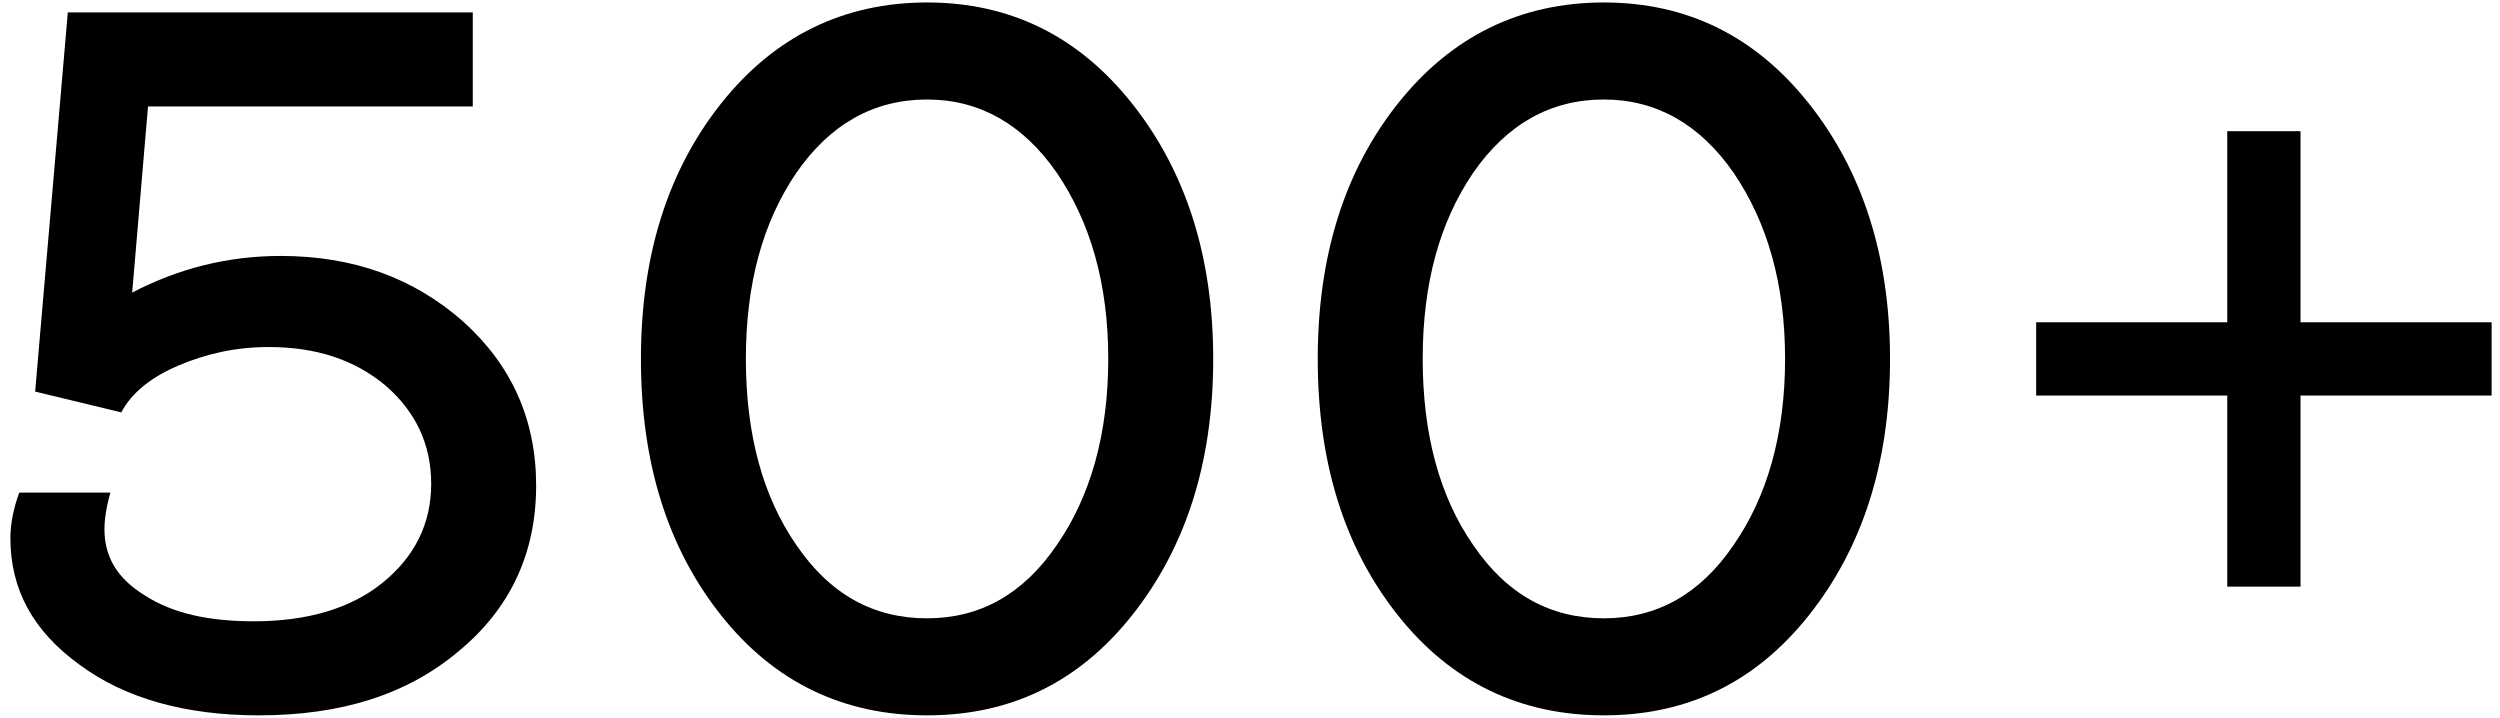 <svg width="202" height="58" viewBox="0 0 202 58" fill="none" xmlns="http://www.w3.org/2000/svg">
<path d="M0.84 43.48C0.84 47.64 2.68 51 6.44 53.72C10.12 56.44 15 57.8 20.92 57.8C27.56 57.8 32.92 56.12 37.08 52.6C41.24 49.16 43.32 44.68 43.32 39.24C43.32 33.88 41.32 29.48 37.4 25.96C33.4 22.44 28.52 20.68 22.68 20.68C18.36 20.68 14.36 21.72 10.68 23.64L11.96 8.6H38.2V1H5.48L2.84 31.64L9.8 33.32C10.6 31.8 12.12 30.52 14.36 29.56C16.6 28.6 19 28.04 21.72 28.04C25.56 28.04 28.68 29.08 31.16 31.16C33.56 33.24 34.84 35.88 34.84 39.08C34.84 42.36 33.48 45 30.92 47.08C28.36 49.16 24.84 50.2 20.52 50.2C16.84 50.2 13.96 49.56 11.72 48.12C9.48 46.76 8.44 45 8.44 42.76C8.44 41.96 8.6 40.92 8.92 39.8H1.56C1.08 41.08 0.84 42.36 0.84 43.48Z" fill="black"/>
<path d="M51.787 29C51.787 37.4 53.947 44.28 58.267 49.72C62.587 55.16 68.187 57.8 74.907 57.8C81.627 57.8 87.147 55.16 91.467 49.72C95.787 44.28 98.027 37.4 98.027 29C98.027 20.68 95.787 13.8 91.467 8.36C87.147 2.92 81.627 0.2 74.907 0.2C68.187 0.2 62.587 2.92 58.267 8.36C53.947 13.8 51.787 20.68 51.787 29ZM60.267 29C60.267 22.92 61.627 17.96 64.347 13.96C67.067 10.04 70.587 8.04 74.907 8.04C79.147 8.04 82.667 10.04 85.387 13.96C88.107 17.96 89.547 22.92 89.547 29C89.547 35.08 88.107 40.12 85.387 44.04C82.667 48.04 79.147 49.96 74.907 49.96C70.587 49.96 67.067 48.04 64.347 44.04C61.627 40.12 60.267 35.08 60.267 29Z" fill="black"/>
<path d="M106.474 29C106.474 37.4 108.634 44.28 112.954 49.72C117.274 55.16 122.874 57.8 129.594 57.8C136.314 57.8 141.834 55.16 146.154 49.72C150.474 44.28 152.714 37.4 152.714 29C152.714 20.68 150.474 13.8 146.154 8.36C141.834 2.92 136.314 0.2 129.594 0.2C122.874 0.2 117.274 2.92 112.954 8.36C108.634 13.8 106.474 20.68 106.474 29ZM114.954 29C114.954 22.92 116.314 17.96 119.034 13.96C121.754 10.04 125.274 8.04 129.594 8.04C133.834 8.04 137.354 10.04 140.074 13.96C142.794 17.96 144.234 22.92 144.234 29C144.234 35.08 142.794 40.12 140.074 44.04C137.354 48.04 133.834 49.96 129.594 49.96C125.274 49.96 121.754 48.04 119.034 44.04C116.314 40.12 114.954 35.08 114.954 29Z" fill="black"/>
<path d="M179.962 31.96V47.4H185.882V31.96H201.322V26.04H185.882V10.6H179.962V26.04H164.522V31.96H179.962Z" fill="black"/>
</svg>
